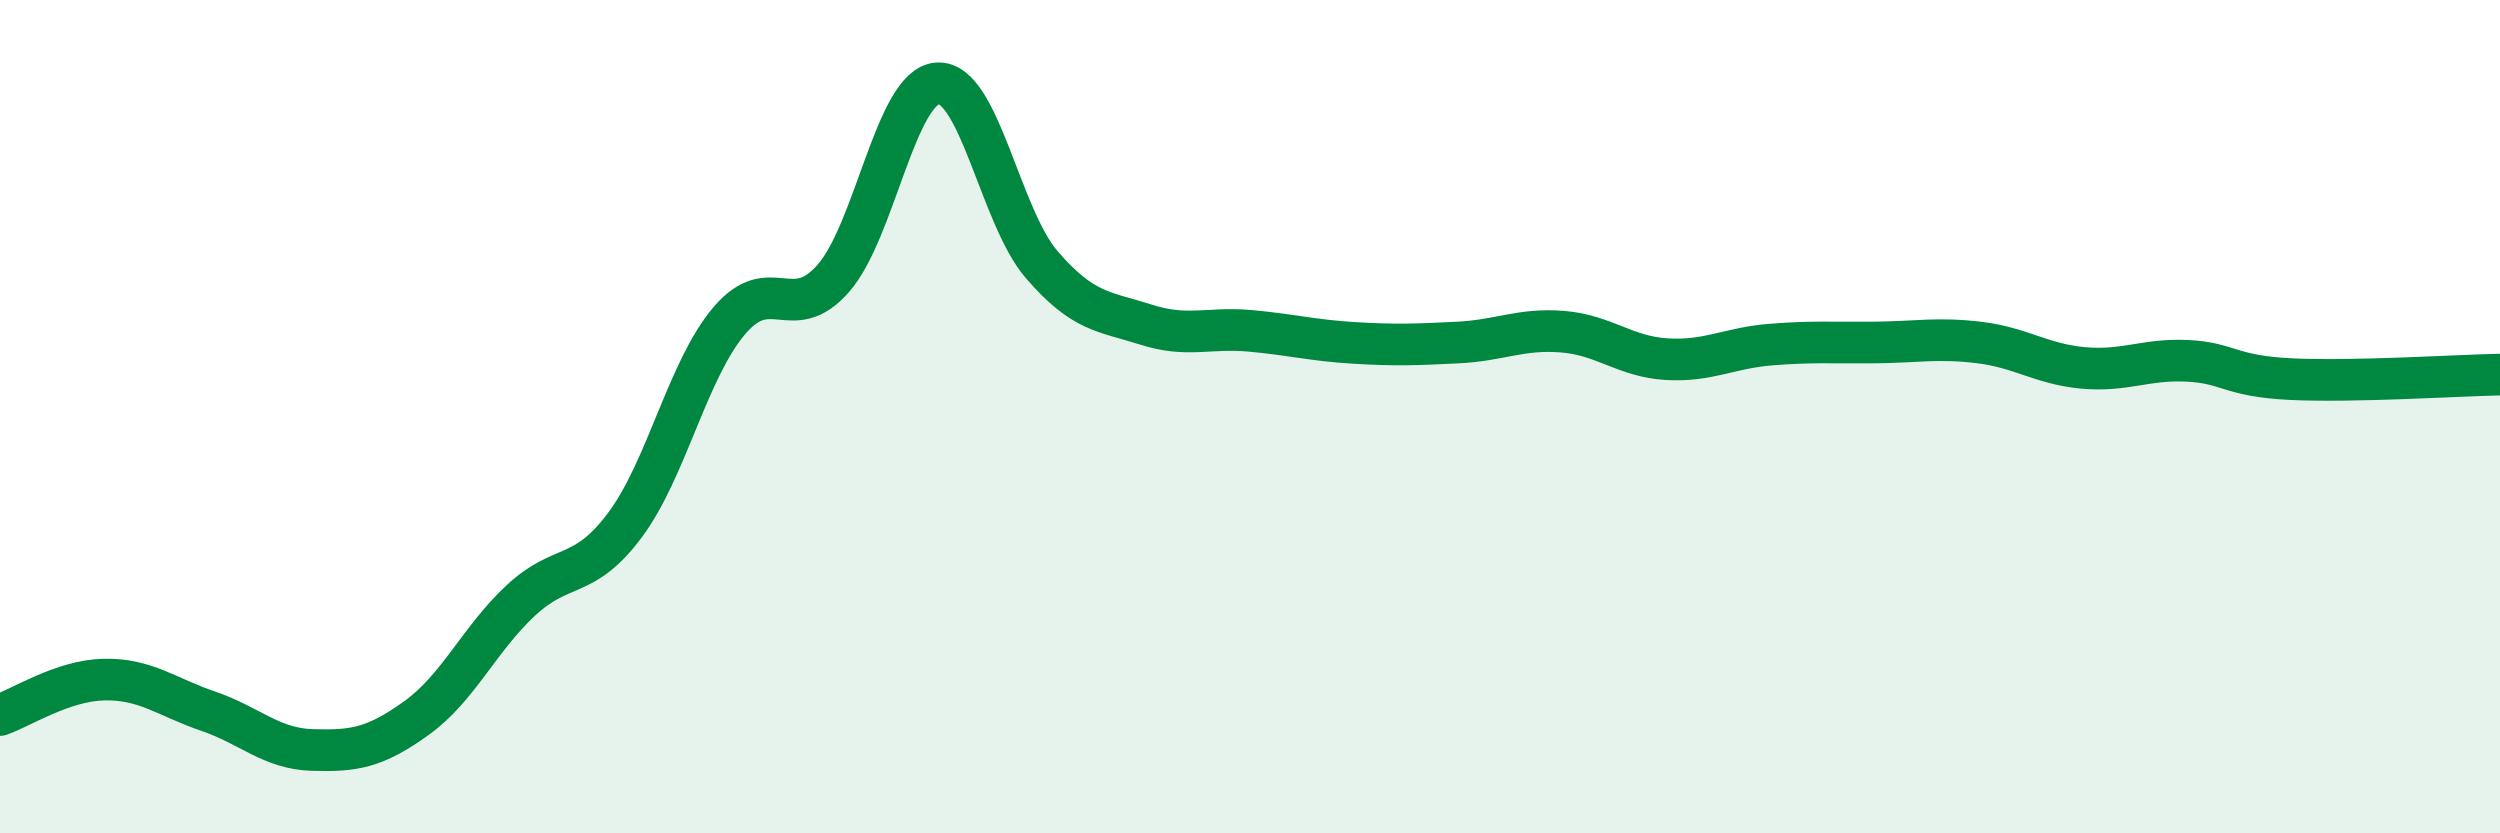 
    <svg width="60" height="20" viewBox="0 0 60 20" xmlns="http://www.w3.org/2000/svg">
      <path
        d="M 0,17.16 C 0.5,16.99 1.5,16.33 2.5,16.31 C 3.5,16.29 4,16.73 5,17.07 C 6,17.41 6.5,17.97 7.5,18 C 8.5,18.03 9,17.95 10,17.23 C 11,16.51 11.5,15.34 12.5,14.41 C 13.5,13.48 14,13.94 15,12.6 C 16,11.26 16.5,8.88 17.5,7.7 C 18.5,6.52 19,7.82 20,6.68 C 21,5.54 21.5,2.07 22.5,2 C 23.5,1.93 24,5.19 25,6.35 C 26,7.51 26.5,7.47 27.5,7.79 C 28.5,8.11 29,7.85 30,7.94 C 31,8.03 31.5,8.17 32.5,8.23 C 33.5,8.29 34,8.27 35,8.22 C 36,8.17 36.5,7.88 37.5,7.96 C 38.5,8.04 39,8.56 40,8.62 C 41,8.68 41.5,8.35 42.5,8.27 C 43.5,8.19 44,8.23 45,8.22 C 46,8.21 46.5,8.1 47.5,8.22 C 48.5,8.34 49,8.74 50,8.83 C 51,8.92 51.5,8.61 52.5,8.66 C 53.5,8.71 53.5,9.03 55,9.1 C 56.5,9.17 59,9.01 60,8.99L60 20L0 20Z"
        fill="#008740"
        opacity="0.1"
        stroke-linecap="round"
        stroke-linejoin="round"
      />
      <path
        d="M 0,17.16 C 0.5,16.99 1.5,16.33 2.5,16.31 C 3.5,16.29 4,16.73 5,17.07 C 6,17.41 6.5,17.97 7.5,18 C 8.5,18.03 9,17.95 10,17.23 C 11,16.51 11.5,15.34 12.5,14.41 C 13.5,13.48 14,13.94 15,12.6 C 16,11.26 16.5,8.88 17.5,7.7 C 18.5,6.52 19,7.82 20,6.68 C 21,5.54 21.5,2.07 22.5,2 C 23.5,1.93 24,5.19 25,6.35 C 26,7.51 26.5,7.47 27.5,7.79 C 28.5,8.11 29,7.85 30,7.94 C 31,8.03 31.5,8.17 32.5,8.23 C 33.5,8.29 34,8.27 35,8.22 C 36,8.17 36.5,7.88 37.5,7.96 C 38.5,8.04 39,8.56 40,8.62 C 41,8.68 41.5,8.35 42.5,8.27 C 43.5,8.19 44,8.23 45,8.22 C 46,8.21 46.5,8.1 47.5,8.22 C 48.5,8.34 49,8.74 50,8.83 C 51,8.92 51.5,8.61 52.5,8.66 C 53.5,8.71 53.5,9.03 55,9.1 C 56.5,9.17 59,9.01 60,8.99"
        stroke="#008740"
        stroke-width="1"
        fill="none"
        stroke-linecap="round"
        stroke-linejoin="round"
      />
    </svg>
  